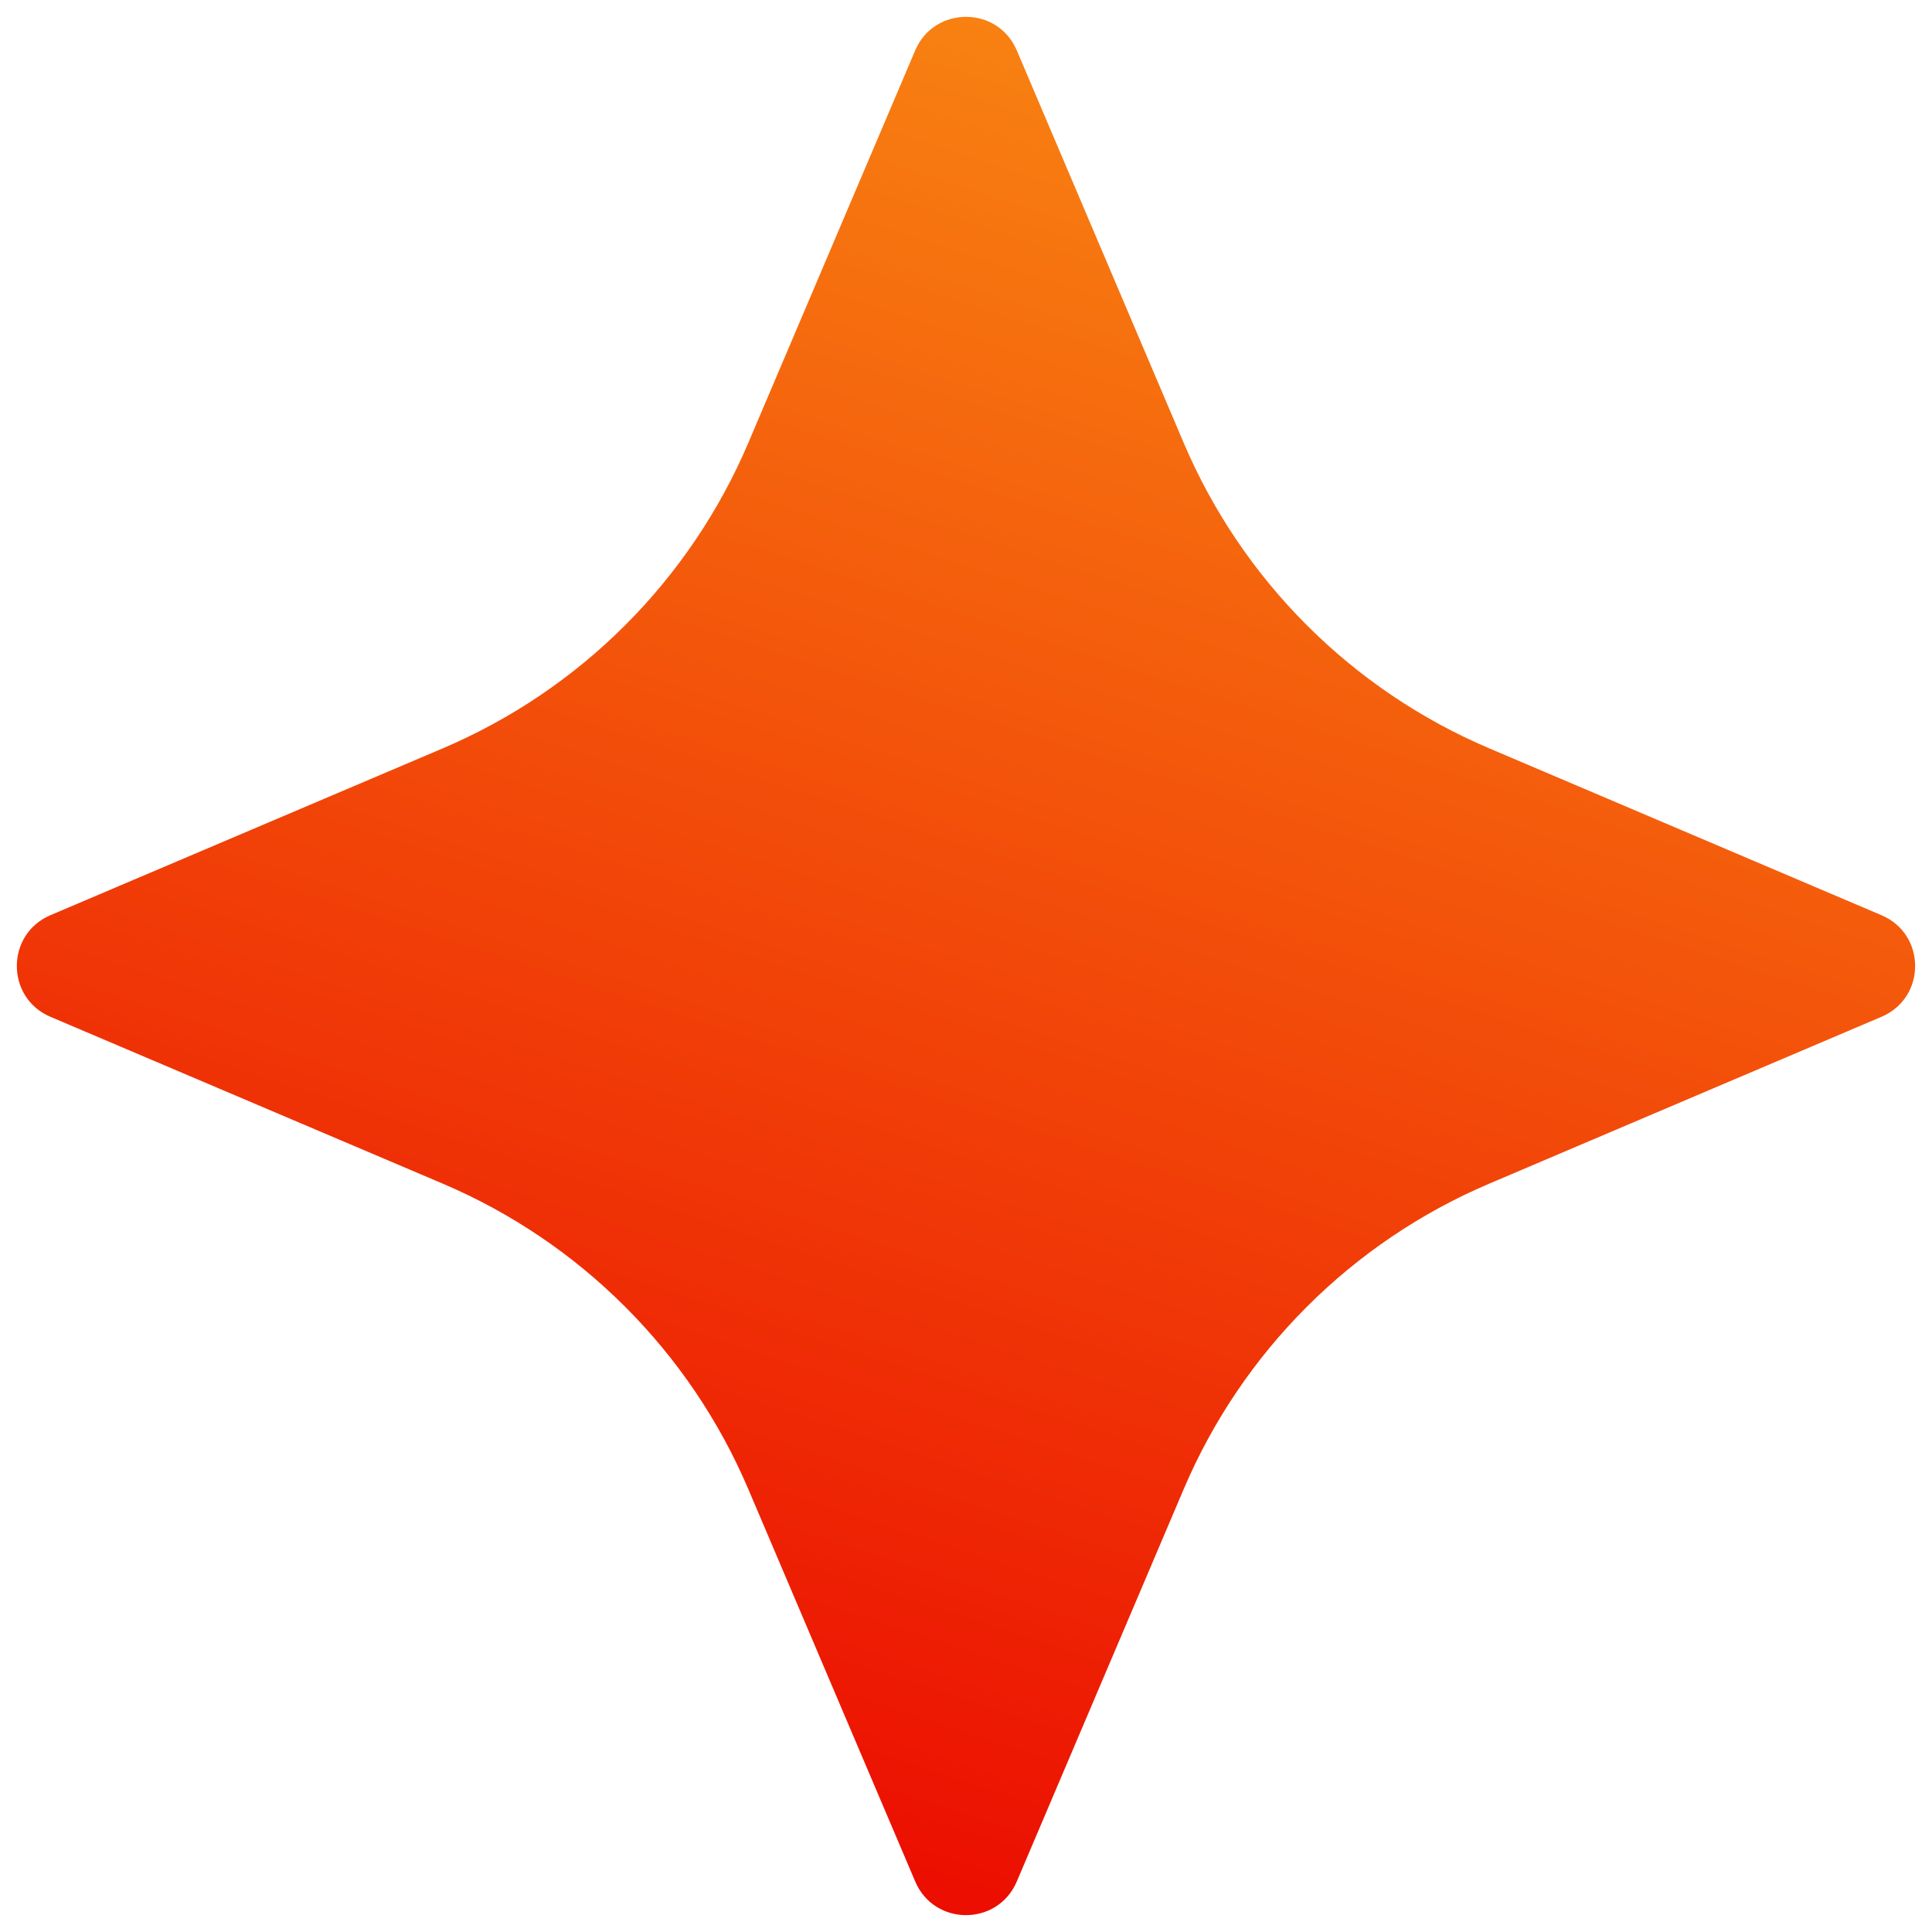 <?xml version="1.0" encoding="UTF-8"?> <svg xmlns="http://www.w3.org/2000/svg" width="14" height="14" viewBox="0 0 14 14" fill="none"><path d="M6.632 0.365C6.77 0.041 7.23 0.041 7.368 0.365L8.577 3.208C9.001 4.205 9.795 4.999 10.792 5.423L13.634 6.632C13.959 6.77 13.959 7.23 13.634 7.368L10.792 8.577C9.795 9.001 9.001 9.795 8.577 10.792L7.368 13.634C7.23 13.959 6.77 13.959 6.632 13.634L5.423 10.792C4.999 9.795 4.205 9.001 3.208 8.577L0.365 7.368C0.041 7.23 0.041 6.77 0.365 6.632L3.208 5.423C4.205 4.999 4.999 4.205 5.423 3.208L6.632 0.365Z" fill="url(#paint0_linear_600_655)"></path><defs><linearGradient id="paint0_linear_600_655" x1="5.61" y1="14.065" x2="12.258" y2="-6.391" gradientUnits="userSpaceOnUse"><stop stop-color="#EB0800"></stop><stop offset="1" stop-color="#FFC61B"></stop></linearGradient></defs></svg> 
